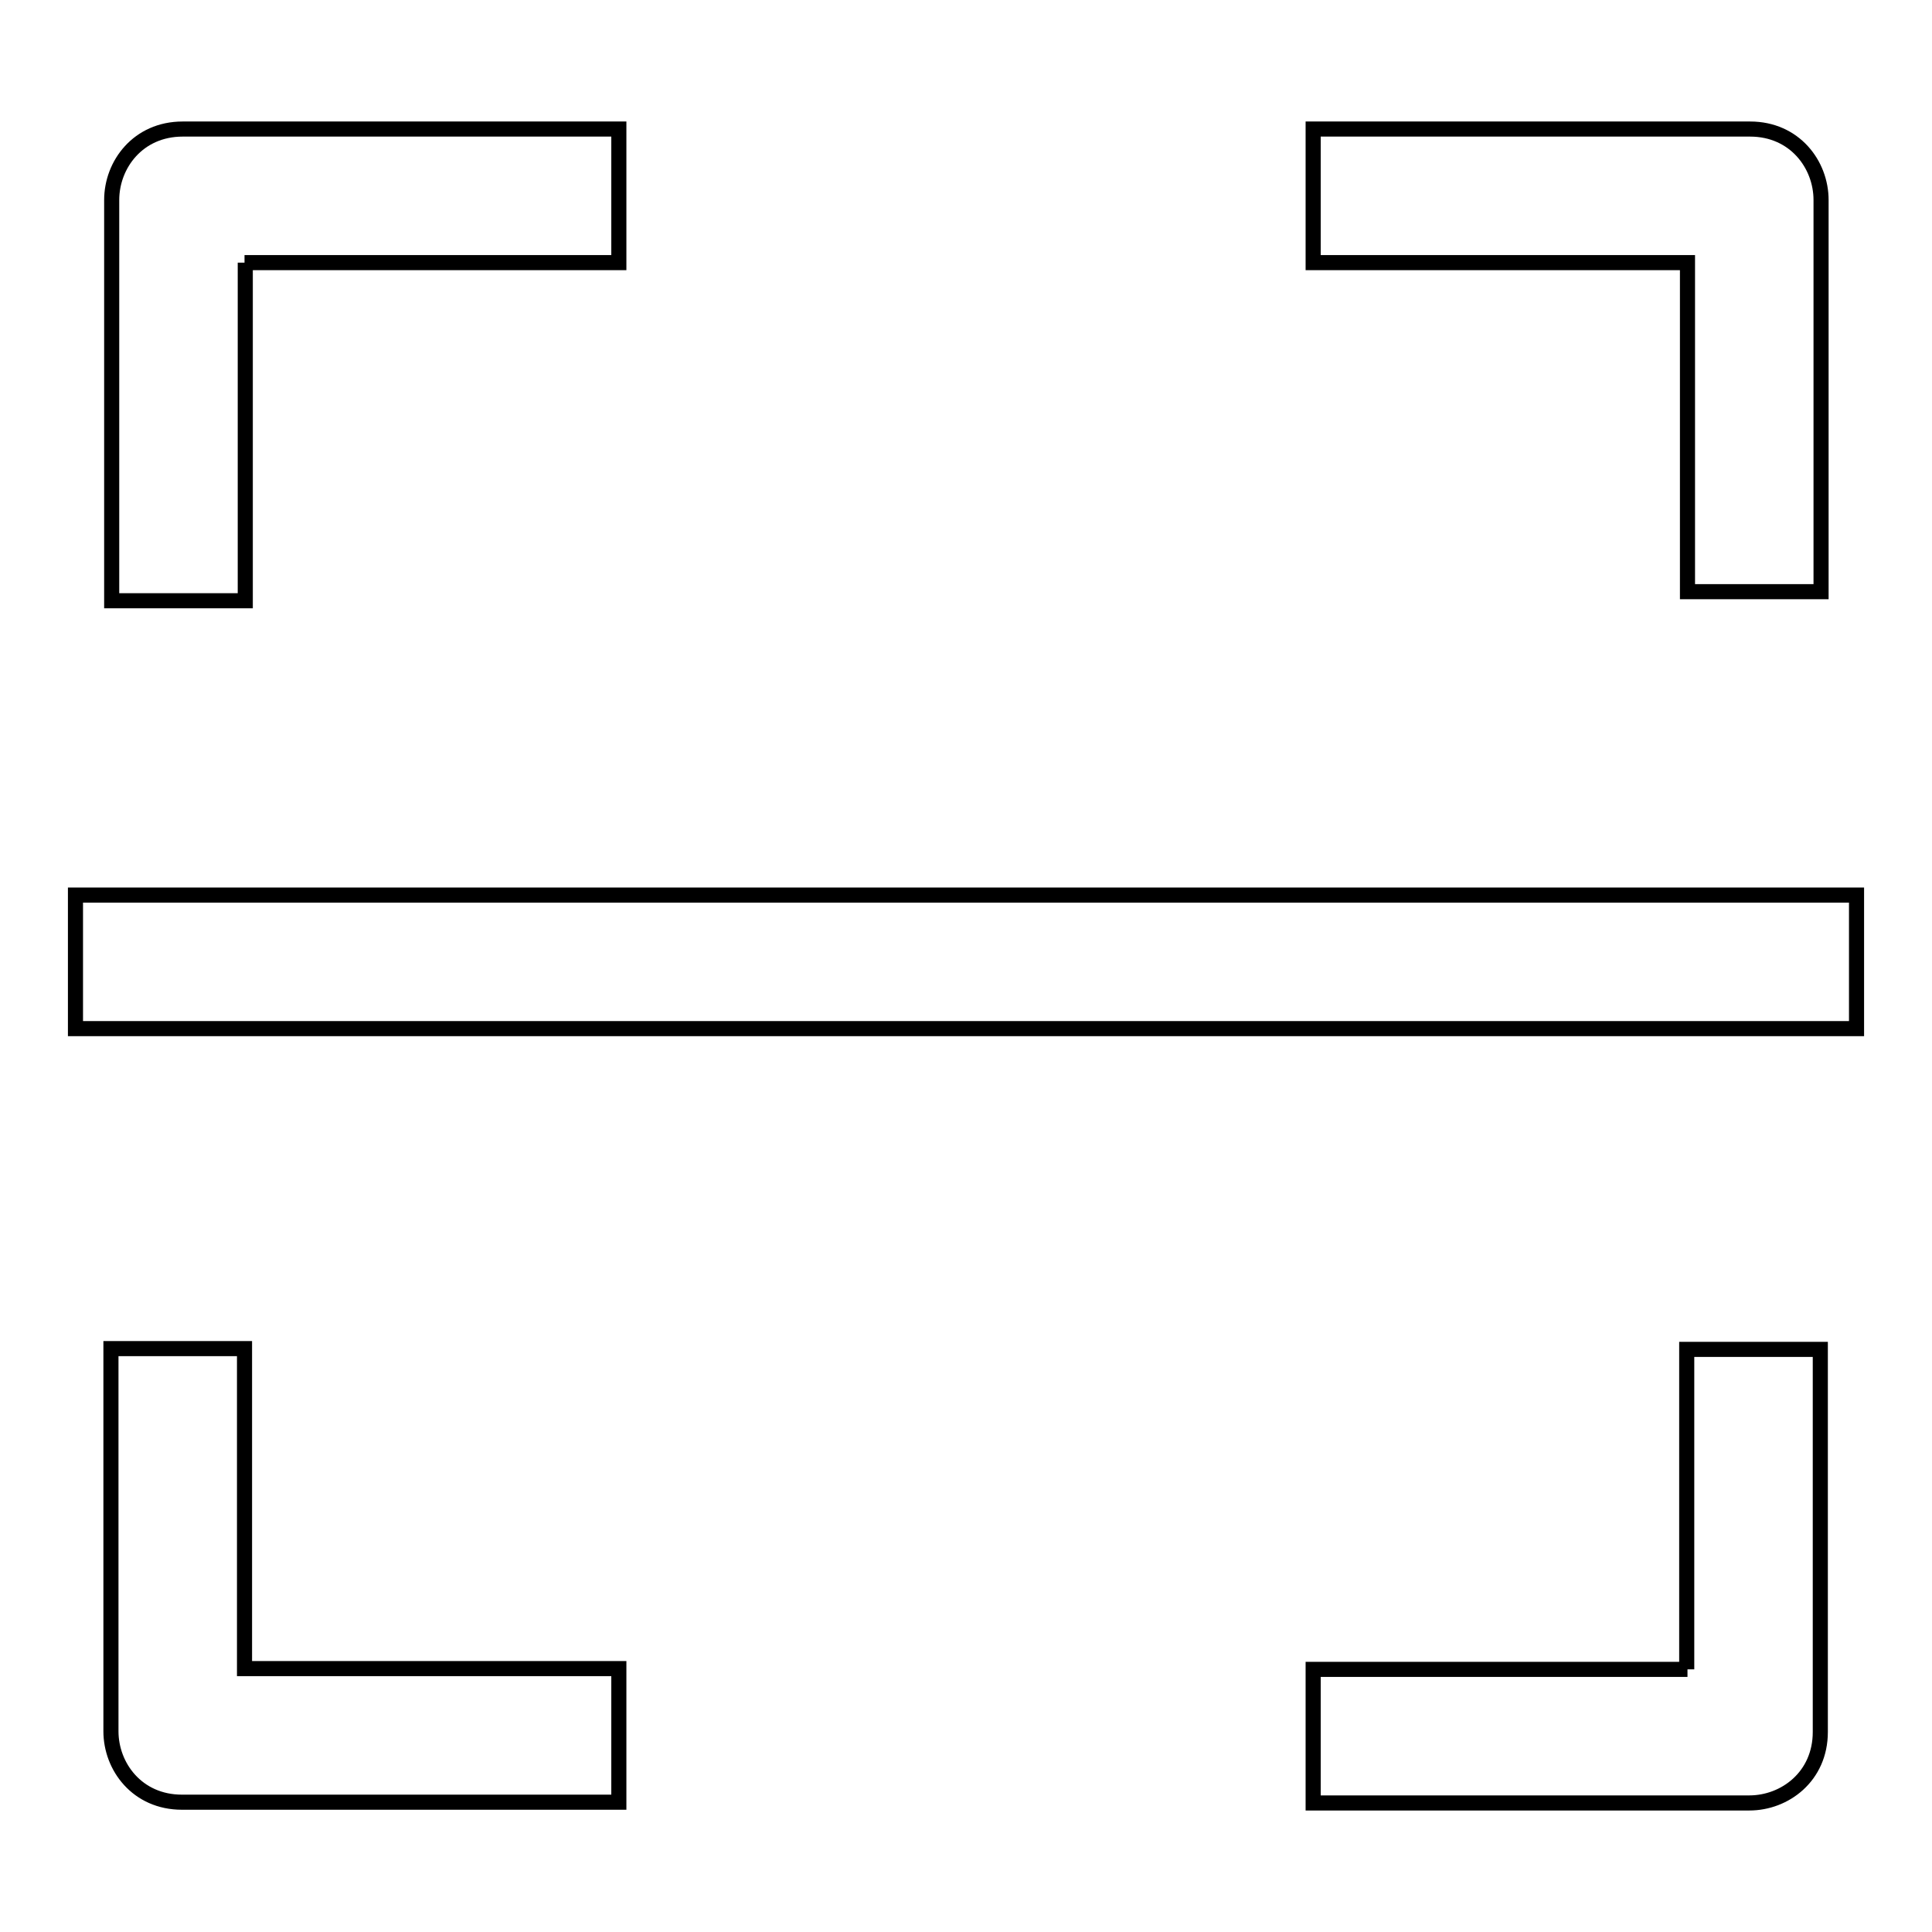 <?xml version="1.0" encoding="utf-8"?>
<!-- Svg Vector Icons : http://www.onlinewebfonts.com/icon -->
<!DOCTYPE svg PUBLIC "-//W3C//DTD SVG 1.1//EN" "http://www.w3.org/Graphics/SVG/1.1/DTD/svg11.dtd">
<svg version="1.1" xmlns="http://www.w3.org/2000/svg" xmlns:xlink="http://www.w3.org/1999/xlink" x="0px" y="0px" viewBox="0 0 256 256" enable-background="new 0 0 256 256" xml:space="preserve">
<g> <path stroke-width="2" fill-opacity="0" stroke="#000000"  d="M32.4,178.7H14.7v50.7c0,4.7,3.5,9.4,9.4,9.4H82v-17.7H32.4V178.7z M32.4,34.8H82V17.1H24.2 c-5.9,0-9.4,4.7-9.4,9.4v53.1h17.7V34.8z M223.6,221.2H174v17.7h57.8c4.7,0,9.4-3.5,9.4-9.4v-50.7h-17.7V221.2z M223.6,78.4h17.7 V26.5c0-4.7-3.5-9.4-9.4-9.4H174v17.7h49.6V78.4L223.6,78.4z M10,118.6h236v17.7H10V118.6z"/></g>
</svg>
